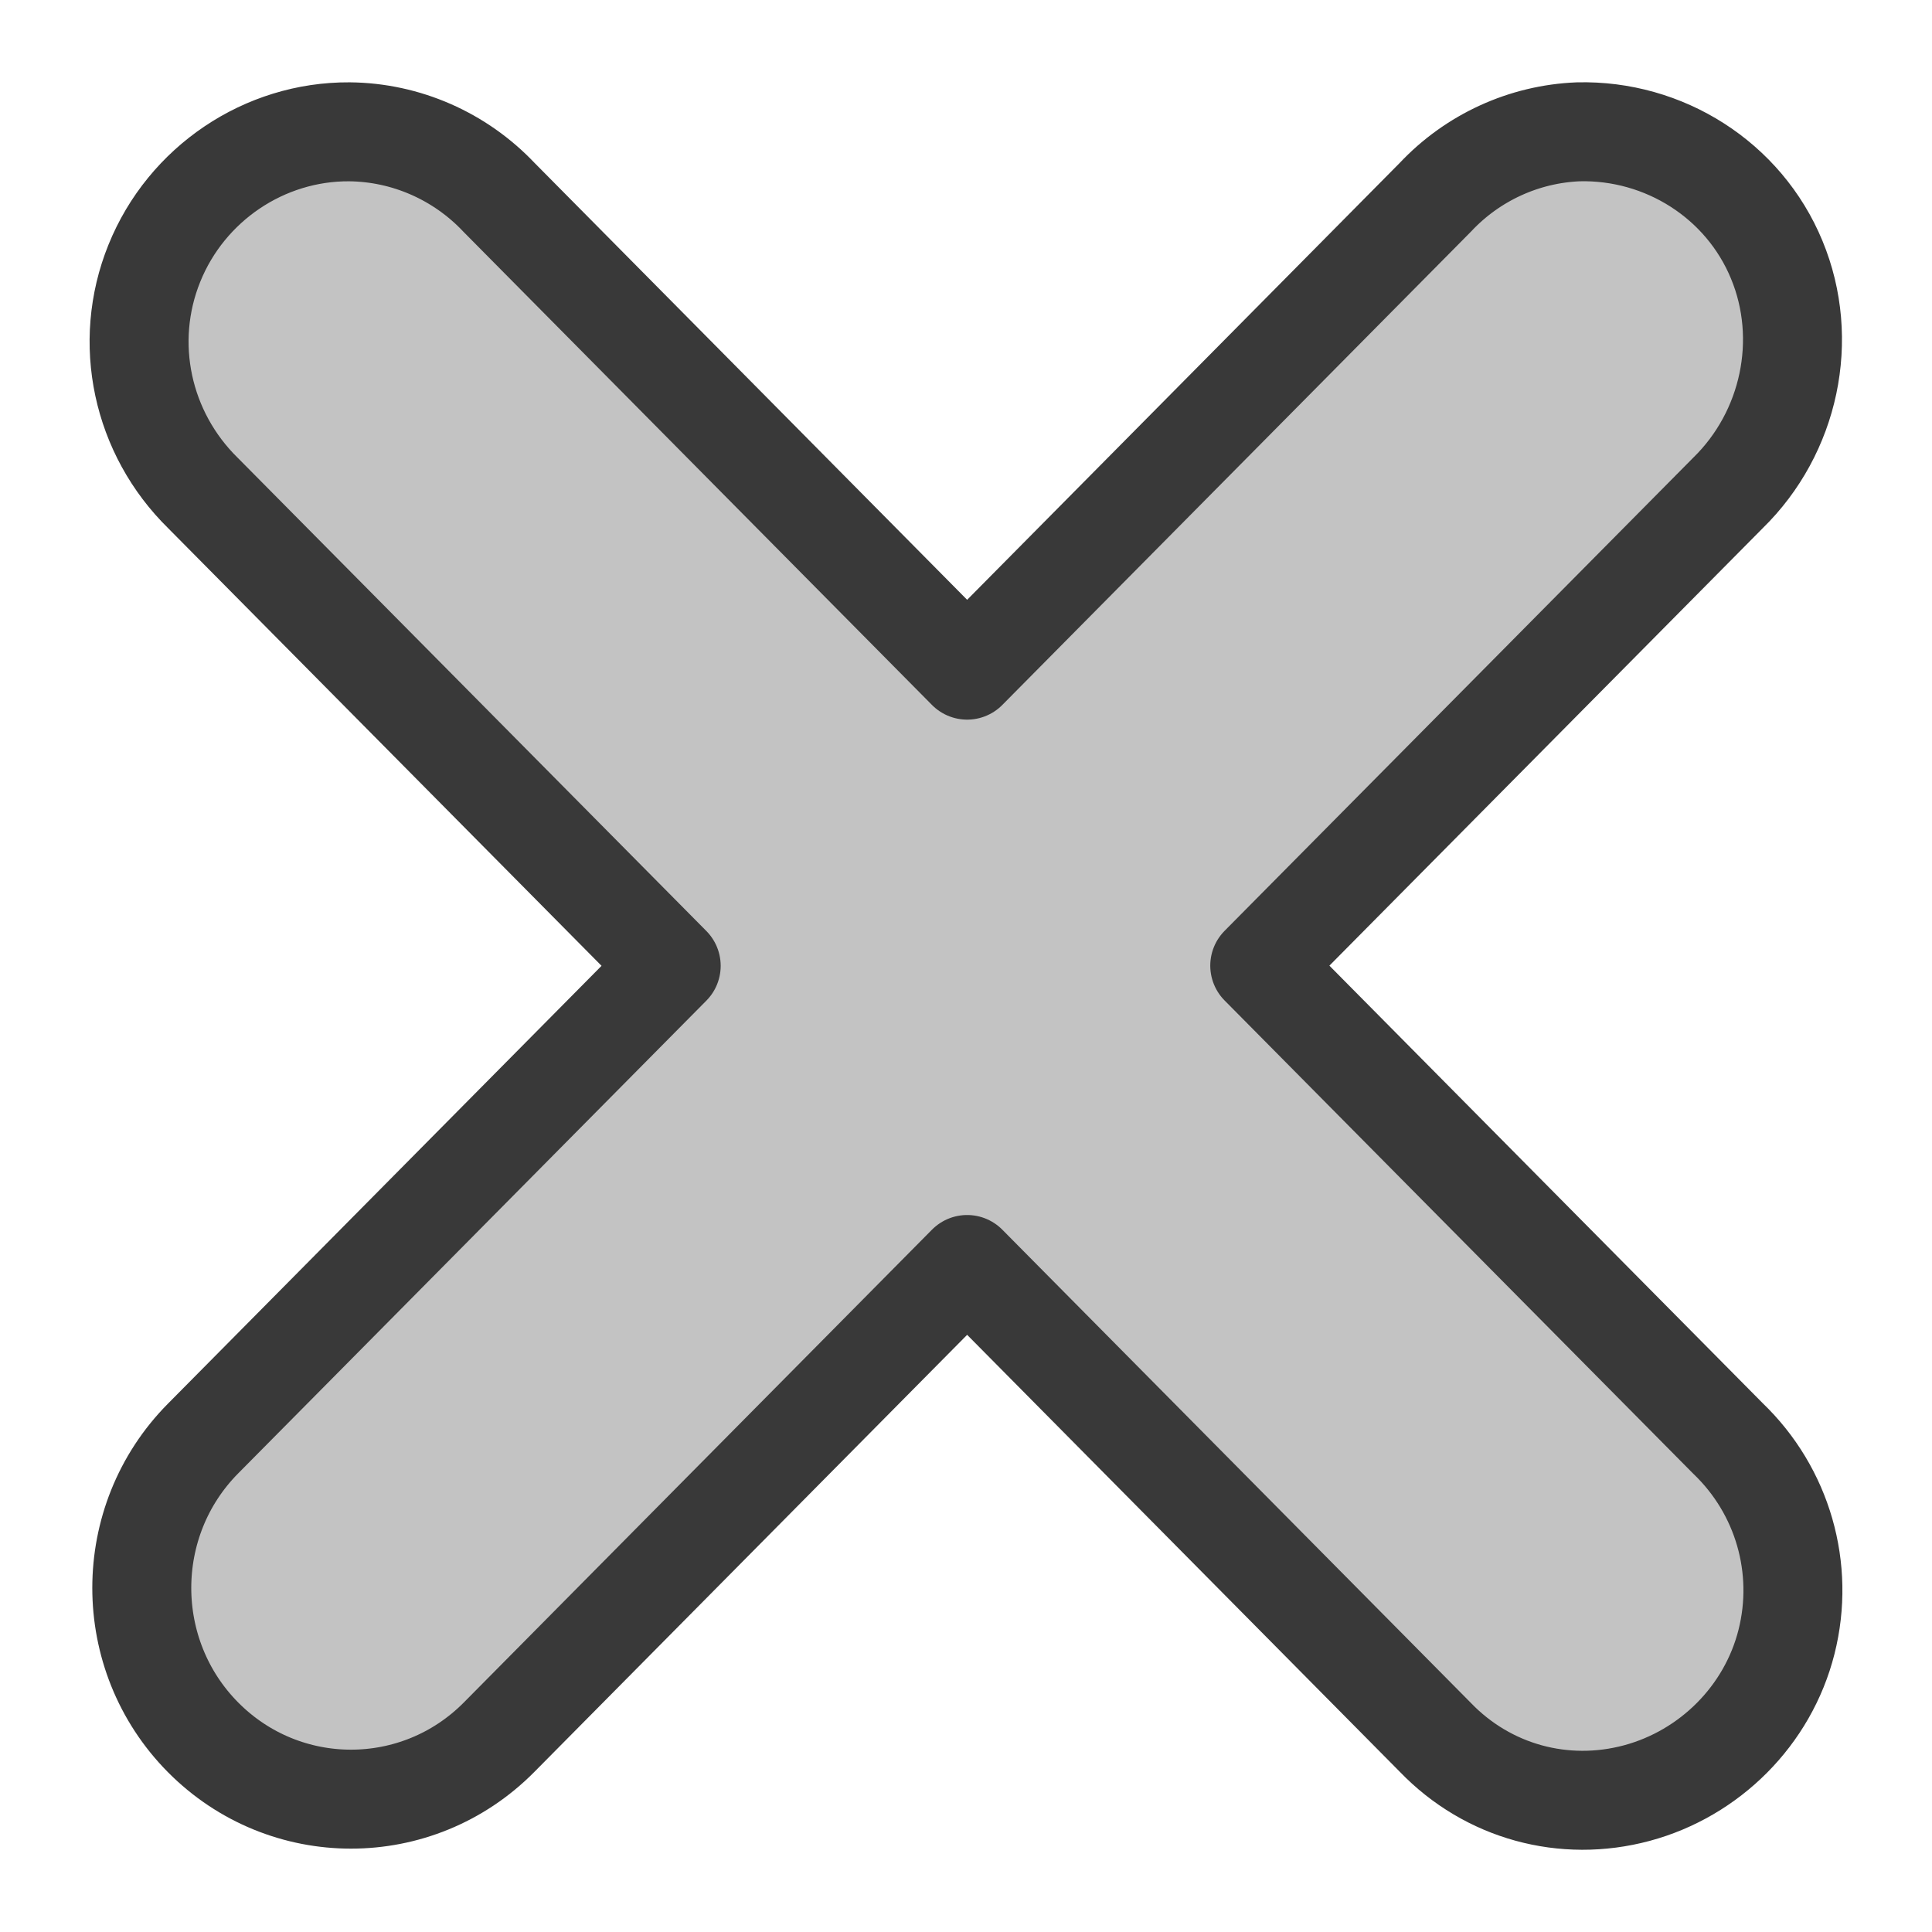 <?xml version="1.0" standalone="no"?><!-- Generator: Gravit.io --><svg xmlns="http://www.w3.org/2000/svg" xmlns:xlink="http://www.w3.org/1999/xlink" style="isolation:isolate" viewBox="0 0 22 22" width="22" height="22"><defs><clipPath id="_clipPath_wrBkVTcDqxaCdKhEqVifbODgxyxsphM8"><rect width="22" height="22"/></clipPath></defs><g clip-path="url(#_clipPath_wrBkVTcDqxaCdKhEqVifbODgxyxsphM8)"><clipPath id="_clipPath_XcrOonxGQ68dlrpwZfpzrBpbwIoeHFHz"><rect x="0" y="0" width="22" height="22" transform="matrix(1,0,0,1,0,0)" fill="rgb(255,255,255)"/></clipPath><g clip-path="url(#_clipPath_XcrOonxGQ68dlrpwZfpzrBpbwIoeHFHz)"><g id="Group"><clipPath id="_clipPath_dA0QMaNYn54IrmL65F2x7Bqu2mxVNlRa"><rect x="0" y="0" width="22" height="22" transform="matrix(1,0,0,1,0,0)" fill="rgb(255,255,255)"/></clipPath><g clip-path="url(#_clipPath_dA0QMaNYn54IrmL65F2x7Bqu2mxVNlRa)"><g id="Group"><g id="Group"><path d=" M 3.979 1.501 C 3.01 1.495 2.124 2.092 1.758 2.997 C 1.391 3.903 1.617 4.934 2.312 5.615 L 7.643 10.998 L 2.312 16.381 C 1.382 17.32 1.382 18.844 2.312 19.783 C 3.243 20.722 4.751 20.722 5.682 19.783 L 11.013 14.399 L 16.344 19.783 C 16.942 20.404 17.811 20.641 18.64 20.418 C 19.468 20.195 20.131 19.536 20.343 18.697 C 20.555 17.858 20.299 16.976 19.677 16.38 L 14.345 10.996 L 19.677 5.613 C 20.379 4.927 20.608 3.866 20.232 2.958 C 19.857 2.049 18.949 1.477 17.972 1.501 C 17.354 1.526 16.769 1.794 16.344 2.247 L 11.013 7.631 L 5.682 2.247 C 5.238 1.777 4.622 1.507 3.979 1.501 Z " fill="rgb(195,195,195)" vector-effect="non-scaling-stroke" stroke-width="1.127" stroke="rgb(57,57,57)" stroke-opacity="10000" stroke-linejoin="round" stroke-linecap="round" stroke-miterlimit="4"/></g></g></g></g></g></g></svg>